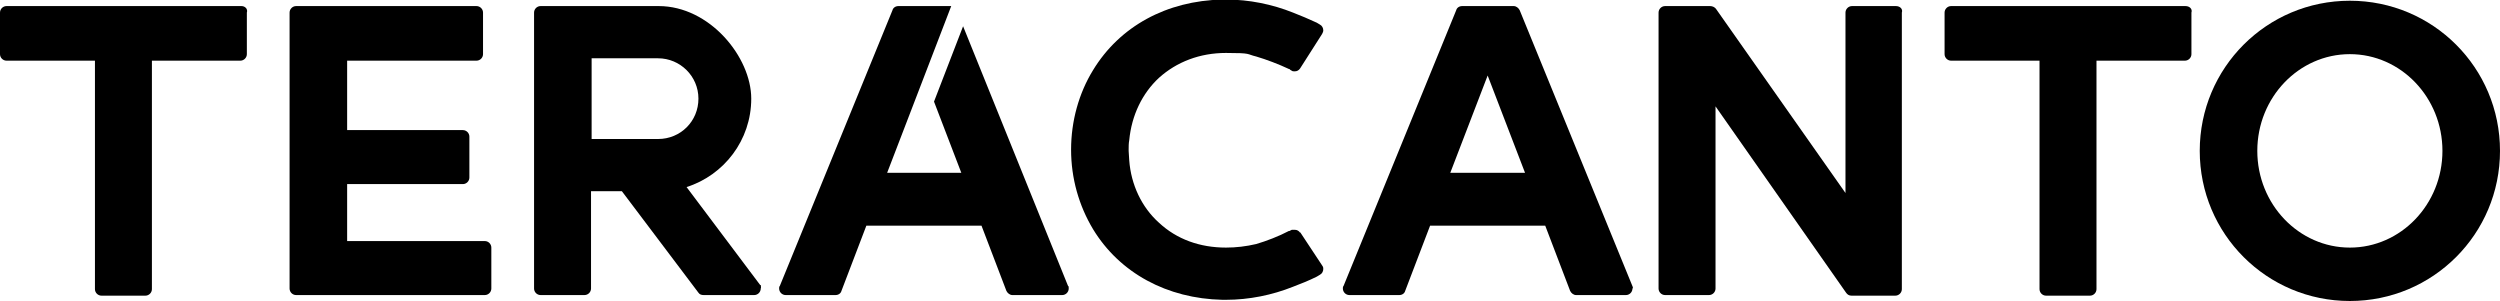 <?xml version="1.0" encoding="UTF-8"?>
<svg id="_レイヤー_1" data-name="レイヤー 1" xmlns="http://www.w3.org/2000/svg" width="148.6mm" height="17.9mm" version="1.1" viewBox="0 0 421.3 50.7">
  <defs>
    <style>
      .cls-1 {
        fill: #000;
        stroke-width: 0px;
      }
    </style>
  </defs>
  <path class="cls-1" d="M275.1,48.2L256.1,1.7c-.2-.4-.6-.7-1-.7h-8.7c-.5,0-.9.3-1,.7h0l-19,46.5c-.1,0-.1.3-.1.4,0,.6.5,1.1,1.1,1.1h8.4c.5,0,.9-.3,1-.7l4.2-11h19.4l4.2,11c.2.4.6.7,1,.7h8.4c.6,0,1.1-.5,1.1-1.1.1,0,.1-.2,0-.4M244.4,29.1l6.3-16.4,6.3,16.4h-12.6Z"/>
  <path class="cls-1" d="M219.1,39.2c-.2-.3-.5-.5-.9-.5s-.3,0-.5,0l-.4.2h-.1c-1.7.9-3.8,1.7-5.5,2.2-1.7.4-3.4.6-5.1.6-4.4,0-8.3-1.4-11.3-4.2-2.9-2.6-4.7-6.4-5-10.5h0c0-.5-.1-1.1-.1-1.6h0v-.2c0-.5,0-1.1.1-1.6h0c.4-4.2,2.2-7.9,5-10.5,3-2.7,6.9-4.2,11.3-4.2s3.4.2,5.1.6c1.7.5,3.8,1.3,5.5,2.1h.1c0,.1.4.3.4.3.1.1.3.1.5.1.4,0,.7-.2.9-.5l3.7-5.8c.1-.2.2-.4.2-.6,0-.4-.2-.8-.6-1l-.5-.3c-1.3-.6-2.7-1.2-4-1.7-3.5-1.4-7.4-2.2-11.3-2.2h-.6c-9.4.2-17.3,4.5-21.8,11.9-2.4,3.9-3.7,8.6-3.7,13.4h0c0,4.8,1.3,9.4,3.7,13.4,4.5,7.4,12.5,11.7,21.8,11.9h.6c3.9,0,7.8-.8,11.3-2.2,1.3-.5,2.6-1,4-1.7l.5-.3c.4-.2.6-.6.6-1s-.1-.4-.2-.6l-3.7-5.6Z"/>
  <path class="cls-1" d="M128.1,48l-.3-.4-12.1-16.1c6.3-2,10.9-7.9,10.9-14.9s-7-15.6-15.6-15.6h-19.9c-.6,0-1.1.5-1.1,1.1v46.5c0,.6.5,1.1,1.1,1.1h7.4c.6,0,1.1-.5,1.1-1.1v-16.4h5.2l12.9,17.1h0c.2.3.5.4.9.4h8.5c.6,0,1.1-.5,1.1-1.1.1-.2,0-.4,0-.6M99.7,9.8h11.2c3.7,0,6.8,3,6.8,6.8s-3,6.8-6.8,6.8h-11.2v-13.6Z"/>
  <path class="cls-1" d="M396,.1c-14,0-25.3,11.3-25.3,25.3s11.3,25.3,25.3,25.3,25.3-11.3,25.3-25.3S410,.1,396,.1M396,41.7c-8.6,0-15.6-7.3-15.6-16.3s7-16.3,15.6-16.3,15.6,7.3,15.6,16.3-7,16.3-15.6,16.3"/>
  <path class="cls-1" d="M40.7,1H1.1c-.6,0-1.1.5-1.1,1.1v7c0,.6.5,1.1,1.1,1.1h14.9v38.5c0,.6.5,1.1,1.1,1.1h7.4c.6,0,1.1-.5,1.1-1.1V10.2h14.9c.6,0,1.1-.5,1.1-1.1V2.1c.2-.6-.3-1.1-.9-1.1"/>
  <path class="cls-1" d="M368.3,1h-39.5c-.6,0-1.1.5-1.1,1.1v7c0,.6.5,1.1,1.1,1.1h14.9v38.5c0,.6.5,1.1,1.1,1.1h7.4c.6,0,1.1-.5,1.1-1.1V10.2h14.9c.6,0,1.1-.5,1.1-1.1V2.1c.2-.6-.3-1.1-1-1.1"/>
  <path class="cls-1" d="M58.5,10.2h21.8c.6,0,1.1-.5,1.1-1.1V2.1c0-.6-.5-1.1-1.1-1.1h-30.4c-.6,0-1.1.5-1.1,1.1v46.5c0,.6.5,1.1,1.1,1.1h31.8c.6,0,1.1-.5,1.1-1.1v-6.9c0-.6-.5-1.1-1.1-1.1h-23.2v-9.6h19.5c.6,0,1.1-.5,1.1-1.1v-6.9c0-.6-.5-1.1-1.1-1.1h-19.5v-11.7h0Z"/>
  <path class="cls-1" d="M319.5,1h-7.4c-.6,0-1.1.5-1.1,1.1v30.4l-21.8-31c-.2-.3-.6-.5-1-.5h-7.6c-.6,0-1.1.5-1.1,1.1v46.5c0,.6.5,1.1,1.1,1.1h7.4c.6,0,1.1-.5,1.1-1.1v-30.7l22,31.4c.2.3.5.5.9.5h7.4c.6,0,1.1-.5,1.1-1.1V2.1c.2-.6-.3-1.1-1-1.1"/>
  <path class="cls-1" d="M149.5,29.1l10.8-28.1h-8.9c-.5,0-.9.3-1,.7h0l-19,46.5c-.1,0-.1.3-.1.4,0,.6.5,1.1,1.1,1.1h8.4c.5,0,.9-.3,1-.7l4.2-11h19.4l4.2,11c.2.4.6.7,1,.7h8.4c.6,0,1.1-.5,1.1-1.1s0-.3-.1-.4l-17.7-43.8-4.9,12.7,4.6,12h-12.5Z"/>
</svg>